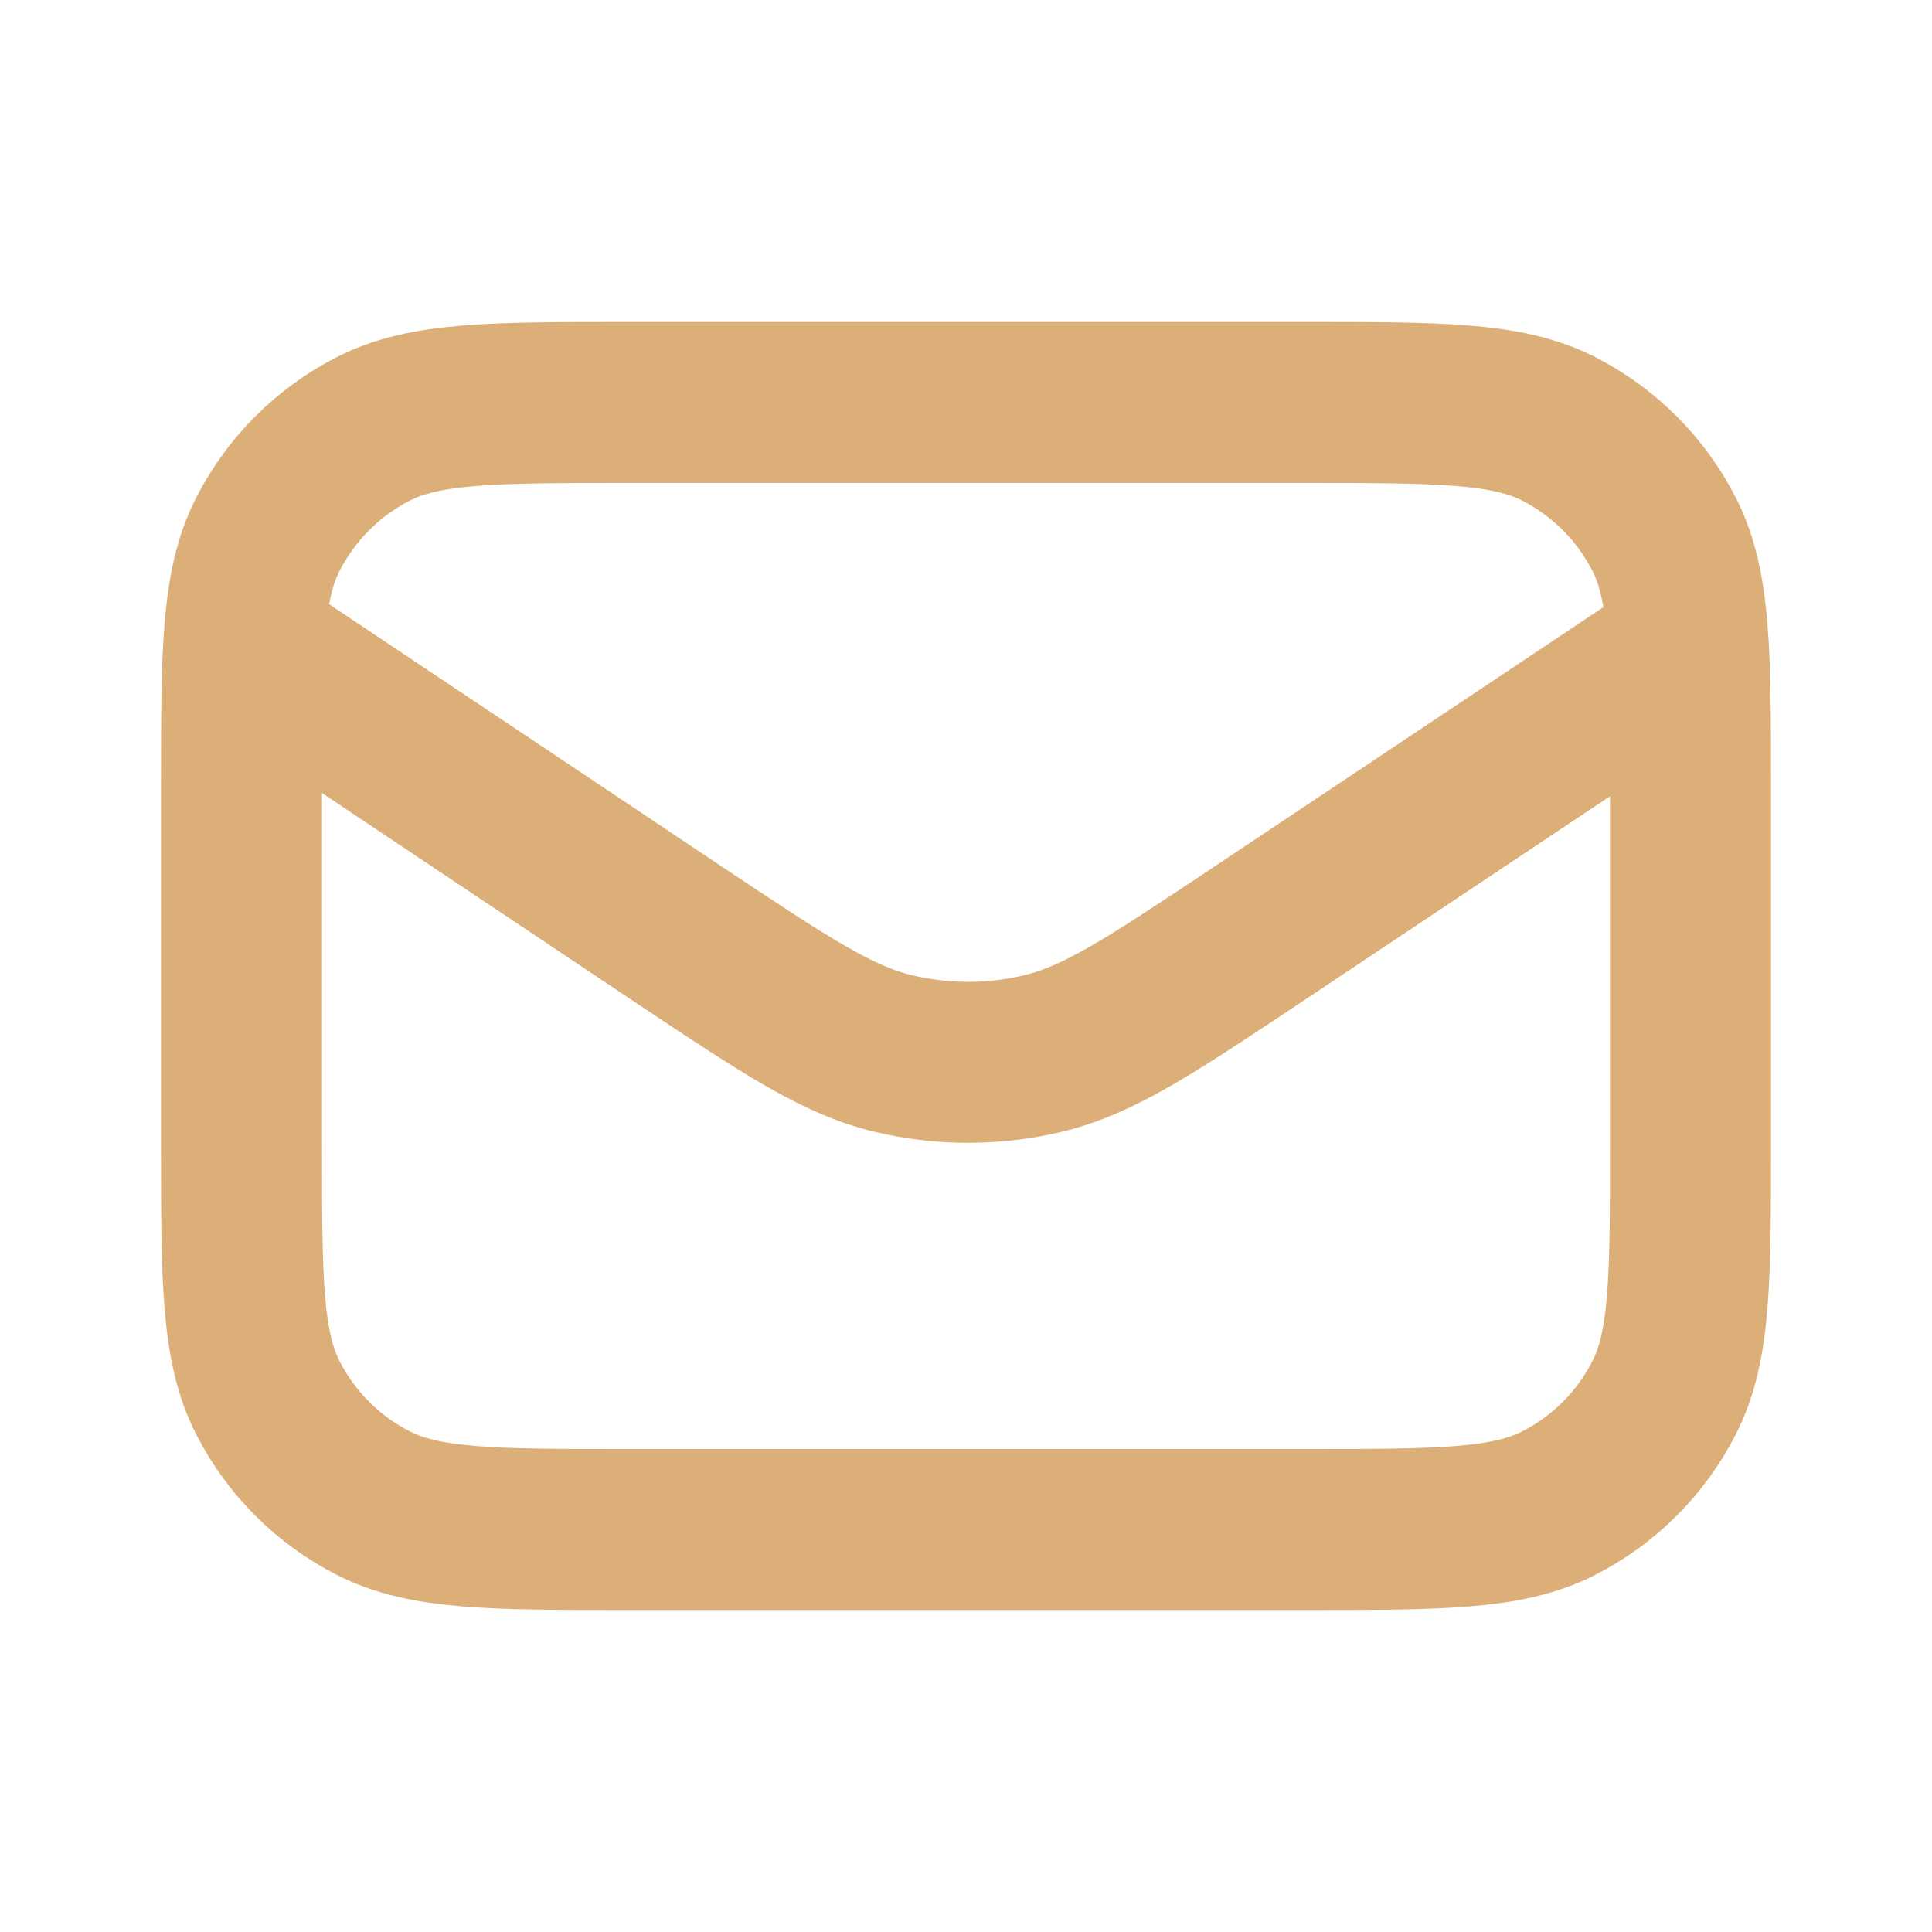 <?xml version="1.0" encoding="UTF-8"?> <svg xmlns="http://www.w3.org/2000/svg" width="24" height="24" viewBox="0 0 24 24" fill="none"> <path d="M3.029 8L8.484 11.645C9.764 12.496 10.405 12.922 11.096 13.087C11.708 13.233 12.345 13.233 12.957 13.087C13.648 12.922 14.289 12.496 15.569 11.645L20.974 8.04M7.8 19H16.2C17.88 19 18.72 19 19.362 18.673C19.927 18.385 20.385 17.927 20.673 17.362C21 16.72 21 15.88 21 14.2V9.8C21 8.12 21 7.28 20.673 6.638C20.385 6.074 19.927 5.615 19.362 5.327C18.72 5 17.88 5 16.2 5H7.8C6.12 5 5.28 5 4.638 5.327C4.074 5.615 3.615 6.074 3.327 6.638C3 7.28 3 8.12 3 9.8V14.2C3 15.88 3 16.72 3.327 17.362C3.615 17.927 4.074 18.385 4.638 18.673C5.28 19 6.12 19 7.8 19Z" stroke="#DCAF78" stroke-width="2" stroke-linecap="round" stroke-linejoin="round"></path> </svg> 
